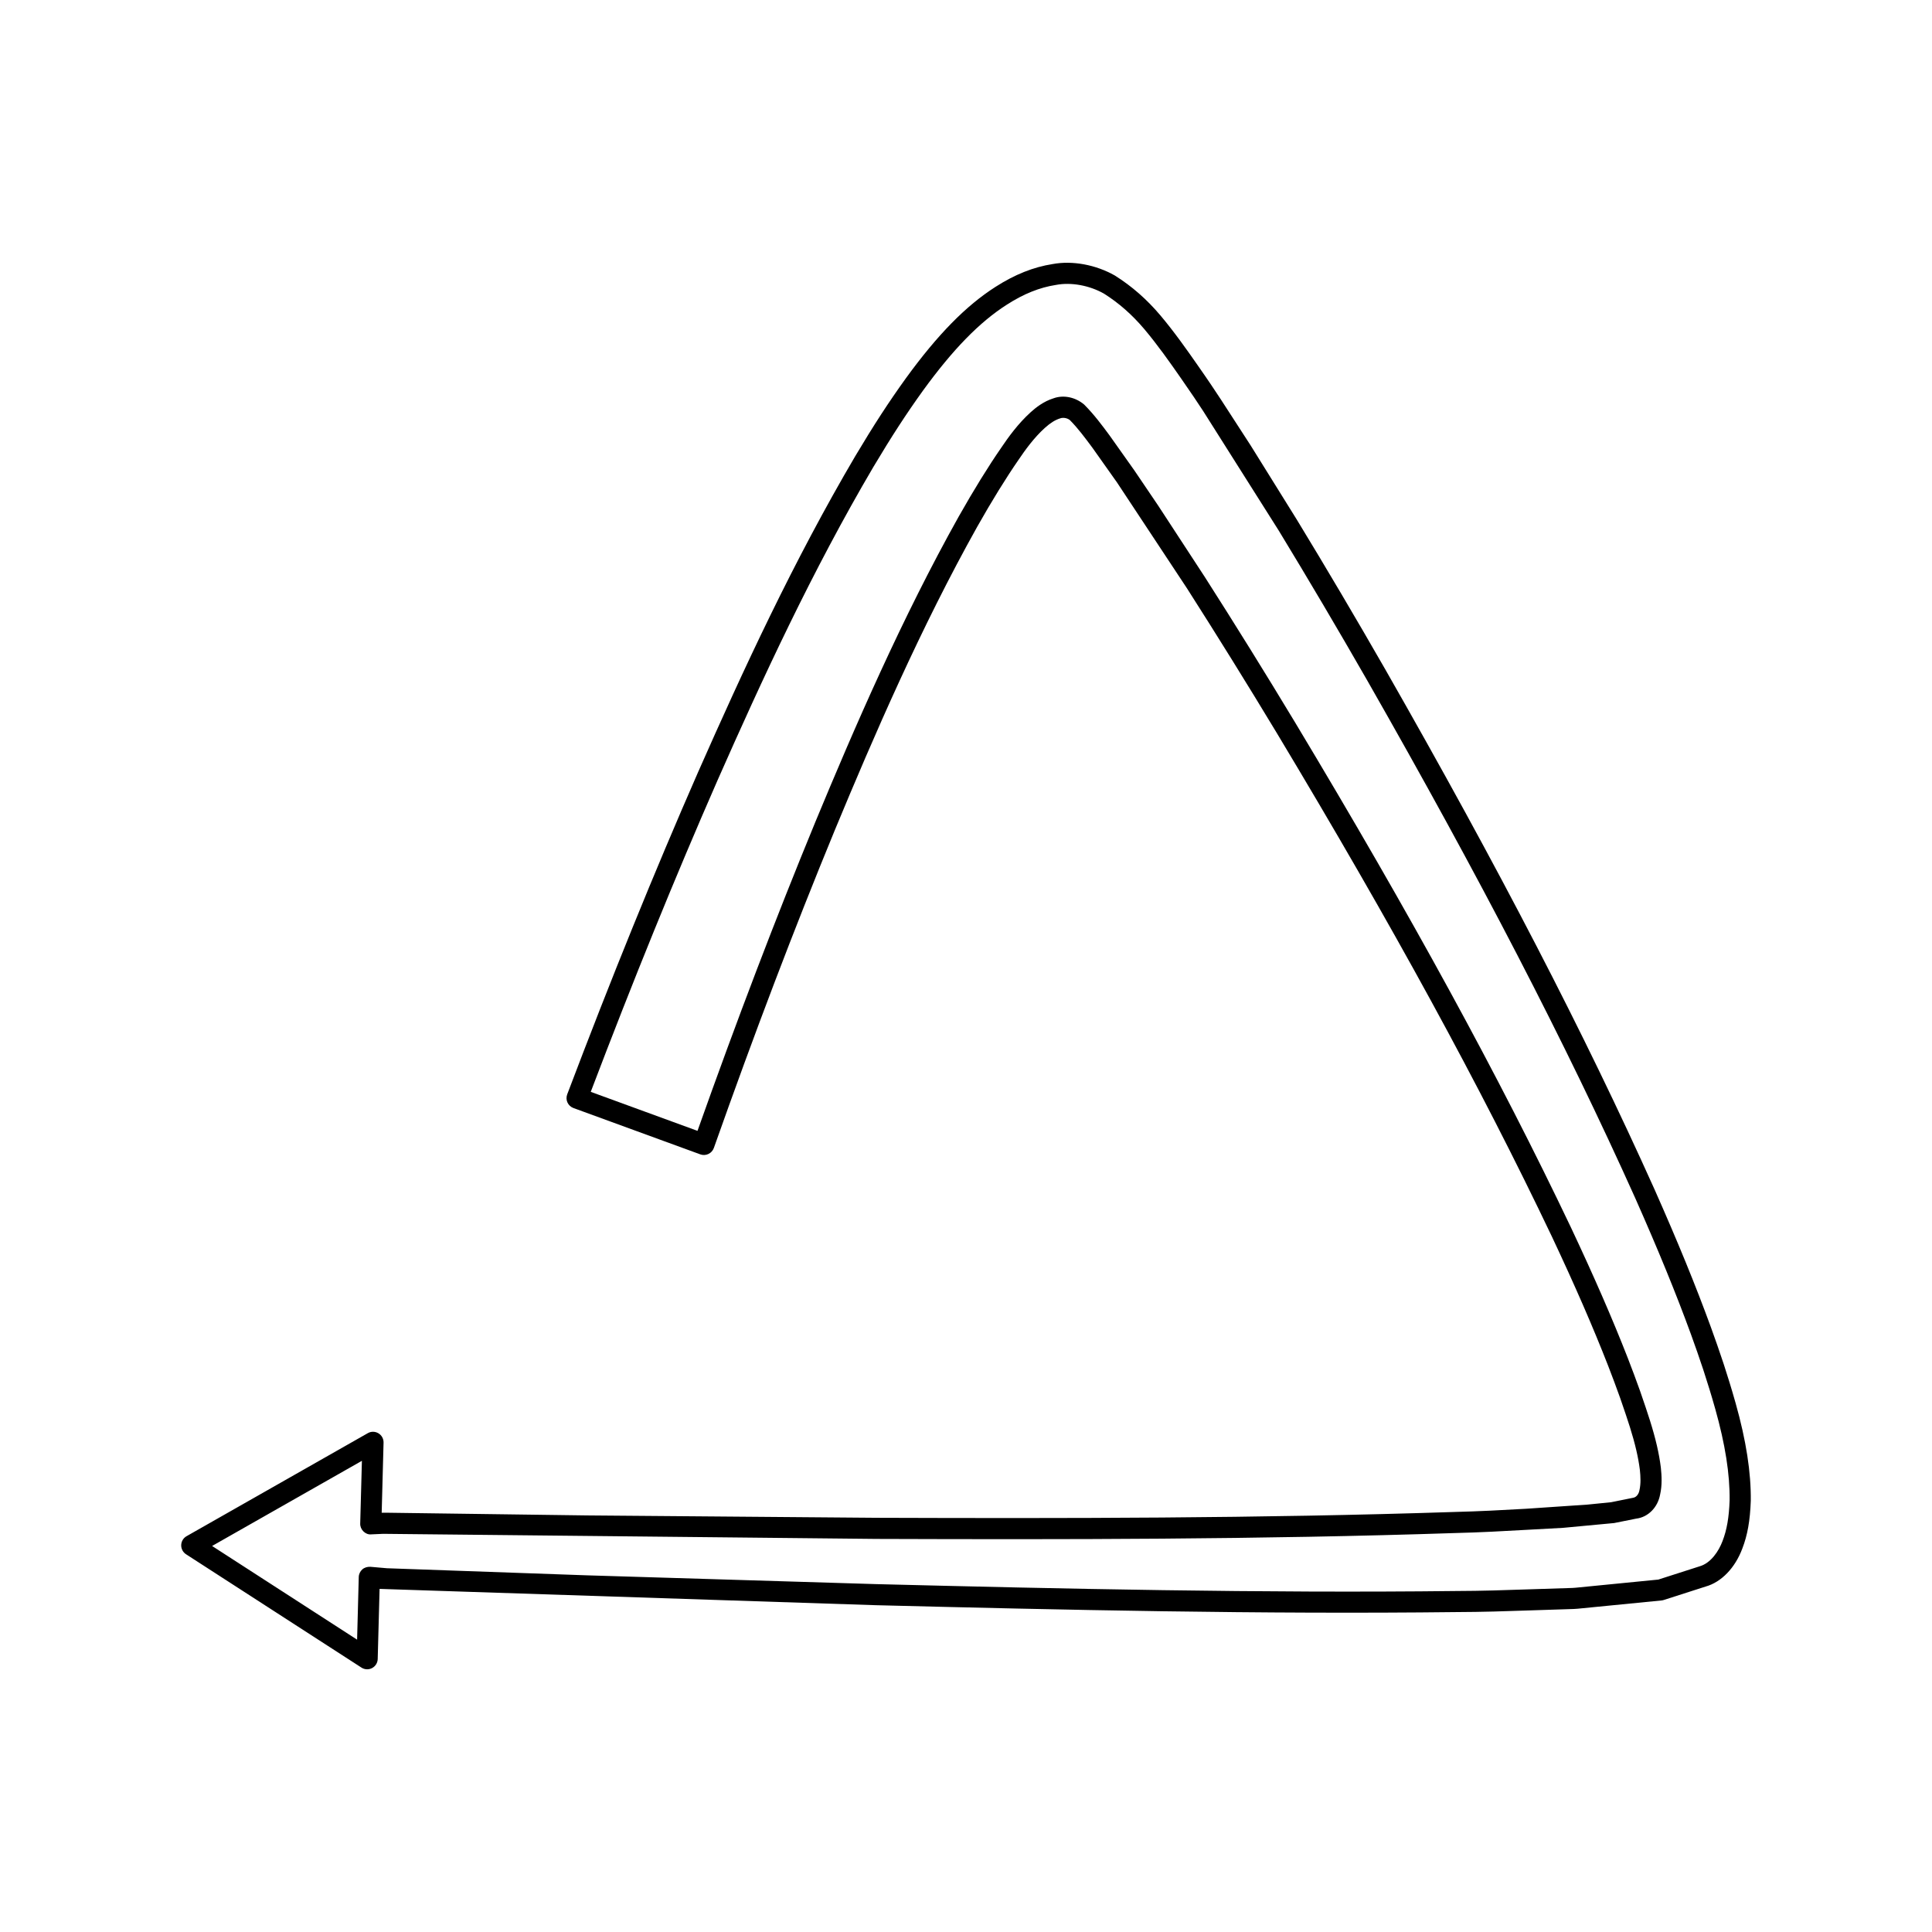 <?xml version="1.0" encoding="UTF-8"?>
<!-- Uploaded to: SVG Repo, www.svgrepo.com, Generator: SVG Repo Mixer Tools -->
<svg fill="#000000" width="800px" height="800px" version="1.1" viewBox="144 144 512 512" xmlns="http://www.w3.org/2000/svg">
 <path d="m241.3 586.38c0.449 0 0.898-0.109 1.305-0.324 0.891-0.469 1.465-1.387 1.492-2.398l0.496-18.586 131.42 4.32c49.473 1.246 102.14 2.434 154.13 1.824 6.461-0.016 12.973-0.219 19.484-0.449l10.602-0.344c0.551-0.012 1.109-0.027 1.852-0.094l22.25-2.191c0.195-0.023 0.395-0.059 0.586-0.125l11.098-3.562c4.176-1.164 7.816-4.953 9.727-10.09 1.359-3.508 2.051-7.387 2.234-12.641 0.086-7.504-1.223-15.961-4.012-25.855-1.23-4.352-2.027-6.832-2.984-9.816l-0.285-0.879c-1.066-3.191-2.16-6.352-3.301-9.48-4.012-10.992-8.758-22.59-14.934-36.508-18.547-41.262-41.223-85.055-71.363-137.82-7.719-13.457-15.598-26.797-23.43-39.66l-12.211-19.625-7.898-12.195c-1.578-2.394-3.18-4.828-5.922-8.742-3.121-4.488-6.473-9.234-10.109-13.547-3.613-4.269-7.527-7.707-12.074-10.574-5.051-2.871-11.258-4.019-16.516-3.035-5.066 0.789-10.004 2.762-15.094 6.023-7.832 4.992-15.367 12.668-23.727 24.172-4.539 6.293-8.562 12.477-13.453 20.688-16.445 27.941-29.727 56.738-41.641 83.707-11.684 26.676-23.035 54.629-34.707 85.449-0.262 0.699-0.242 1.477 0.07 2.152 0.312 0.684 0.887 1.207 1.586 1.465l33.609 12.277c0.711 0.262 1.48 0.223 2.152-0.098 0.68-0.316 1.195-0.891 1.449-1.598 10.754-30.418 21.242-57.973 32.062-84.242 10.277-24.781 22.797-53.711 37.727-80.375 3.828-6.785 7.625-12.941 11-17.816 1.711-2.531 4.039-5.773 6.914-8.379 1.488-1.332 2.738-2.125 4.066-2.535 0.848-0.316 1.957-0.055 2.574 0.453 2.16 2.18 4.027 4.703 6.004 7.367l6.473 9.137 18.559 28.082c7.949 12.438 15.961 25.344 23.812 38.355 30.719 51.117 53.875 93.512 72.871 133.39 6.141 13.043 10.883 23.934 14.926 34.277 1.113 2.863 2.18 5.731 3.203 8.59 0.957 2.684 2.109 6.238 2.559 7.633 1.395 4.438 2.242 8.078 2.656 11.41 0.176 1.742 0.285 3.598-0.121 5.394-0.16 0.875-0.742 1.852-1.734 1.98l-5.789 1.168-6.215 0.625-16.297 1.105c-6.277 0.359-12.559 0.695-18.926 0.848-51.742 1.711-104.03 1.711-153.12 1.547l-76.754-0.629-52.801-0.711-1.68 0.004 0.496-18.582c0.027-1.012-0.492-1.957-1.359-2.477-0.871-0.523-1.953-0.535-2.82-0.031l-48.031 27.305c-0.852 0.48-1.387 1.379-1.414 2.356-0.027 0.973 0.461 1.898 1.277 2.426l46.488 30.035c0.457 0.305 0.988 0.453 1.52 0.453zm-2.664-7.852-38.43-24.828 39.703-22.57-0.449 16.625c-0.023 0.777 0.285 1.531 0.836 2.07 0.559 0.543 1.285 0.887 2.09 0.797l3.164-0.141 130.79 1.348c49.184 0.168 101.52 0.164 153.32-1.559 6.406-0.152 12.754-0.496 19.078-0.859l9.469-0.516 13.559-1.273 5.832-1.168c3.164-0.371 5.731-2.981 6.348-6.387 0.562-2.473 0.422-4.969 0.195-7.144-0.461-3.734-1.379-7.691-2.887-12.48-0.465-1.441-1.641-5.074-2.617-7.816-1.043-2.91-2.121-5.816-3.258-8.734-4.09-10.465-8.883-21.469-15.082-34.637-19.078-40.059-42.316-82.602-73.133-133.88-7.871-13.059-15.914-26.004-23.906-38.508l-12.344-18.898-6.309-9.32-6.582-9.289c-2.008-2.711-4.082-5.512-6.703-8.141-2.336-1.988-5.5-2.629-8.145-1.66-2.637 0.816-4.703 2.481-6.039 3.684-3.34 3.027-5.926 6.621-7.789 9.387-3.449 4.984-7.34 11.289-11.262 18.23-15.07 26.922-27.68 56.039-38.016 80.977-10.539 25.59-20.77 52.395-31.227 81.848l-28.289-10.336c11.285-29.691 22.281-56.719 33.586-82.531 11.84-26.805 25.043-55.426 41.332-83.105 4.801-8.051 8.742-14.113 13.168-20.258 7.926-10.906 14.984-18.133 22.211-22.734 4.422-2.844 8.652-4.547 13.004-5.219 4.066-0.766 8.871 0.141 12.711 2.312 3.941 2.492 7.434 5.559 10.676 9.387 3.477 4.129 6.742 8.746 9.789 13.133 2.707 3.871 4.285 6.266 5.84 8.625l20.02 31.668c7.789 12.805 15.645 26.098 23.336 39.512 30.043 52.605 52.645 96.246 71.109 137.33 6.117 13.785 10.82 25.273 14.789 36.145 1.121 3.074 2.203 6.188 3.234 9.293l0.277 0.859c0.934 2.918 1.723 5.356 2.926 9.621 2.641 9.371 3.887 17.309 3.805 24.207-0.16 4.531-0.734 7.844-1.871 10.785-1.008 2.699-3.109 5.875-6.106 6.719l-10.918 3.504-21.926 2.16c-0.578 0.055-1.027 0.066-1.469 0.078l-10.645 0.34c-6.457 0.23-12.914 0.434-19.336 0.449-51.93 0.602-104.53-0.586-153.93-1.824l-76.852-2.336-52.781-1.871-4.391-0.383c-0.766-0.031-1.543 0.176-2.125 0.688-0.578 0.516-0.926 1.246-0.945 2.023z"/>
</svg>